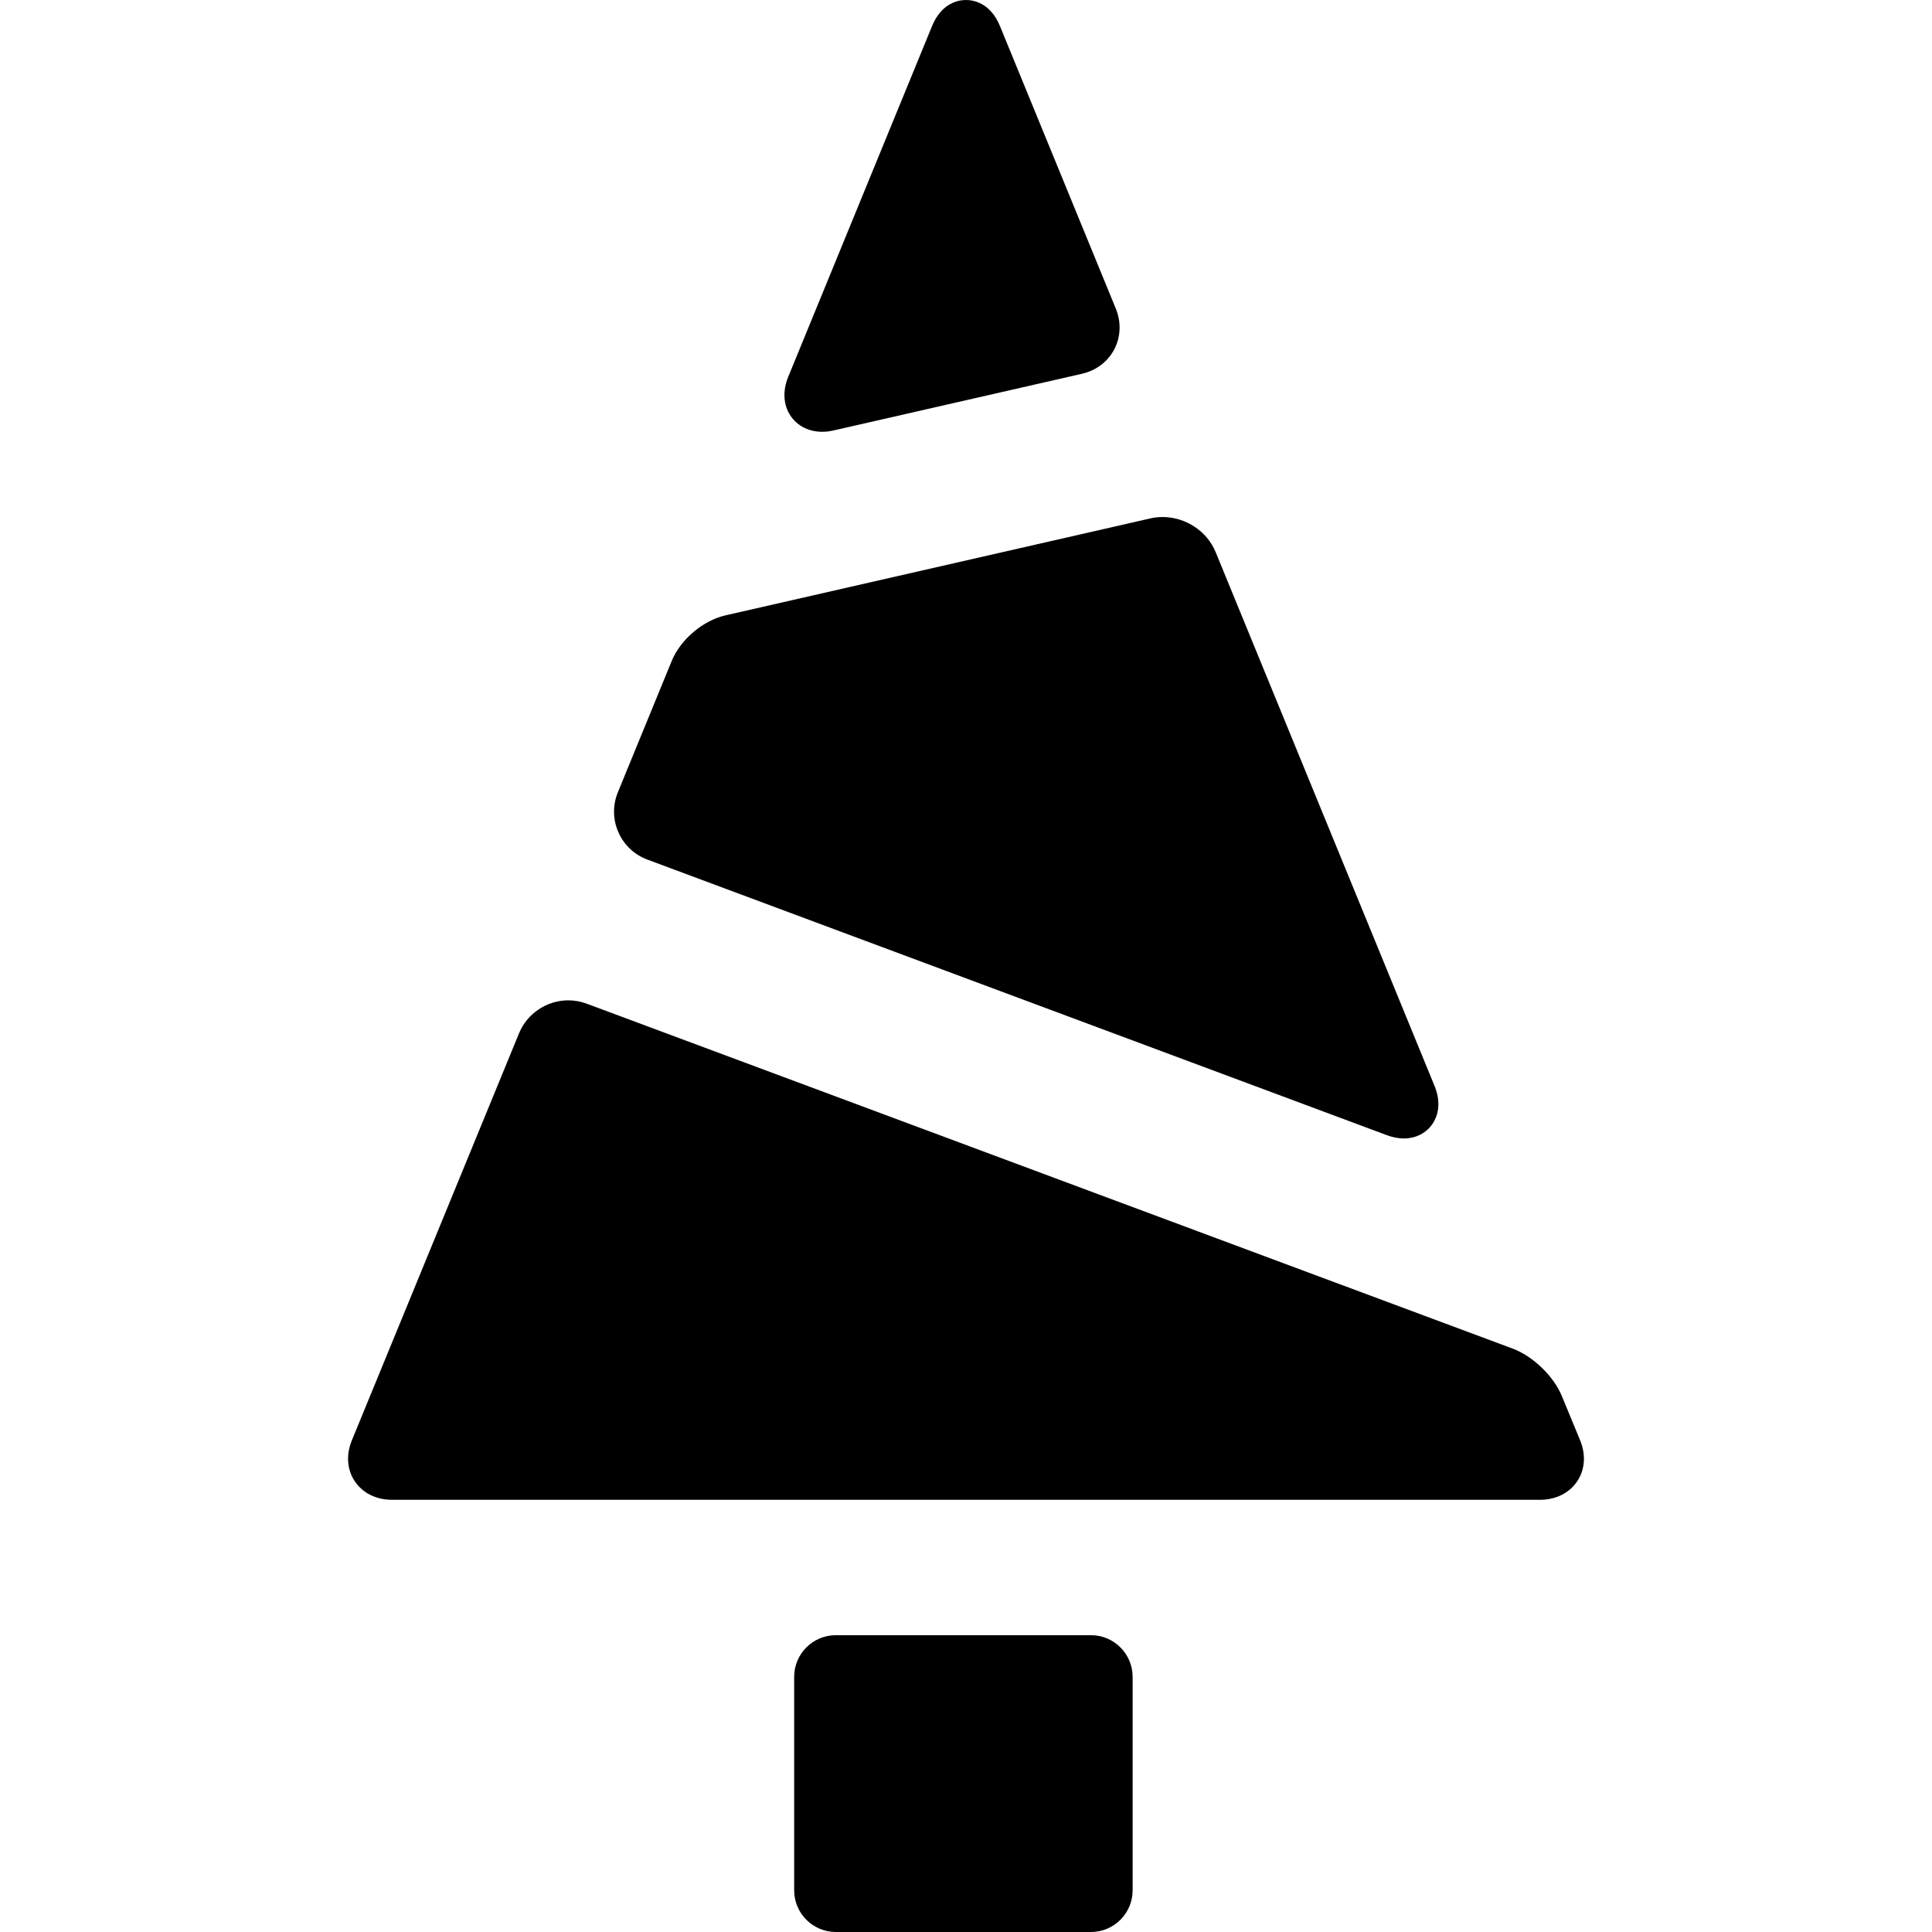 <?xml version="1.0" encoding="iso-8859-1"?>
<!-- Uploaded to: SVG Repo, www.svgrepo.com, Generator: SVG Repo Mixer Tools -->
<!DOCTYPE svg PUBLIC "-//W3C//DTD SVG 1.1//EN" "http://www.w3.org/Graphics/SVG/1.1/DTD/svg11.dtd">
<svg fill="#000000" height="800px" width="800px" version="1.1" id="Capa_1" xmlns="http://www.w3.org/2000/svg" xmlns:xlink="http://www.w3.org/1999/xlink" 
	 viewBox="0 0 371.031 371.031" xml:space="preserve">
<g>
	<path d="M209.516,314.031h-49c-4.411,0-8,3.589-8,8v41c0,4.411,3.589,8,8,8h49c4.411,0,8-3.589,8-8v-41
		C217.516,317.62,213.927,314.031,209.516,314.031z"/>
	<path d="M157.891,82.923c0.709,0,1.447-0.086,2.193-0.257l47.712-10.887c2.713-0.619,4.977-2.338,6.211-4.716
		c1.233-2.378,1.336-5.219,0.28-7.794L192.039,5.012C190.185,0.488,186.86,0,185.516,0s-4.669,0.488-6.522,5.011L151.369,72.38
		c-1.1,2.681-0.937,5.403,0.449,7.469C153.127,81.803,155.341,82.923,157.891,82.923z"/>
	<path d="M124.336,165.083l141.998,52.92c1.125,0.419,2.225,0.632,3.269,0.632c2.303,0,4.316-1.033,5.524-2.833
		c0.775-1.156,1.854-3.636,0.368-7.26l-42.03-102.5c-1.654-4.037-5.758-6.749-10.212-6.749c-0.778,0-1.551,0.086-2.298,0.257
		l-81.656,18.632c-4.289,0.979-8.614,4.644-10.285,8.716l-10.346,25.232c-1.023,2.495-0.994,5.223,0.082,7.682
		S121.81,164.141,124.336,165.083z"/>
	<path d="M303.462,276.621l-3.512-8.504c-1.572-3.832-5.551-7.67-9.463-9.129l-177.842-66.247c-1.125-0.419-2.307-0.632-3.511-0.632
		c-4.103,0-7.898,2.531-9.443,6.298l-32.127,78.226c-1.131,2.757-0.92,5.618,0.577,7.85c1.513,2.255,4.119,3.548,7.151,3.548
		h220.445c3.032,0,5.639-1.293,7.151-3.548C304.387,282.251,304.598,279.39,303.462,276.621z"/>
</g>
</svg>